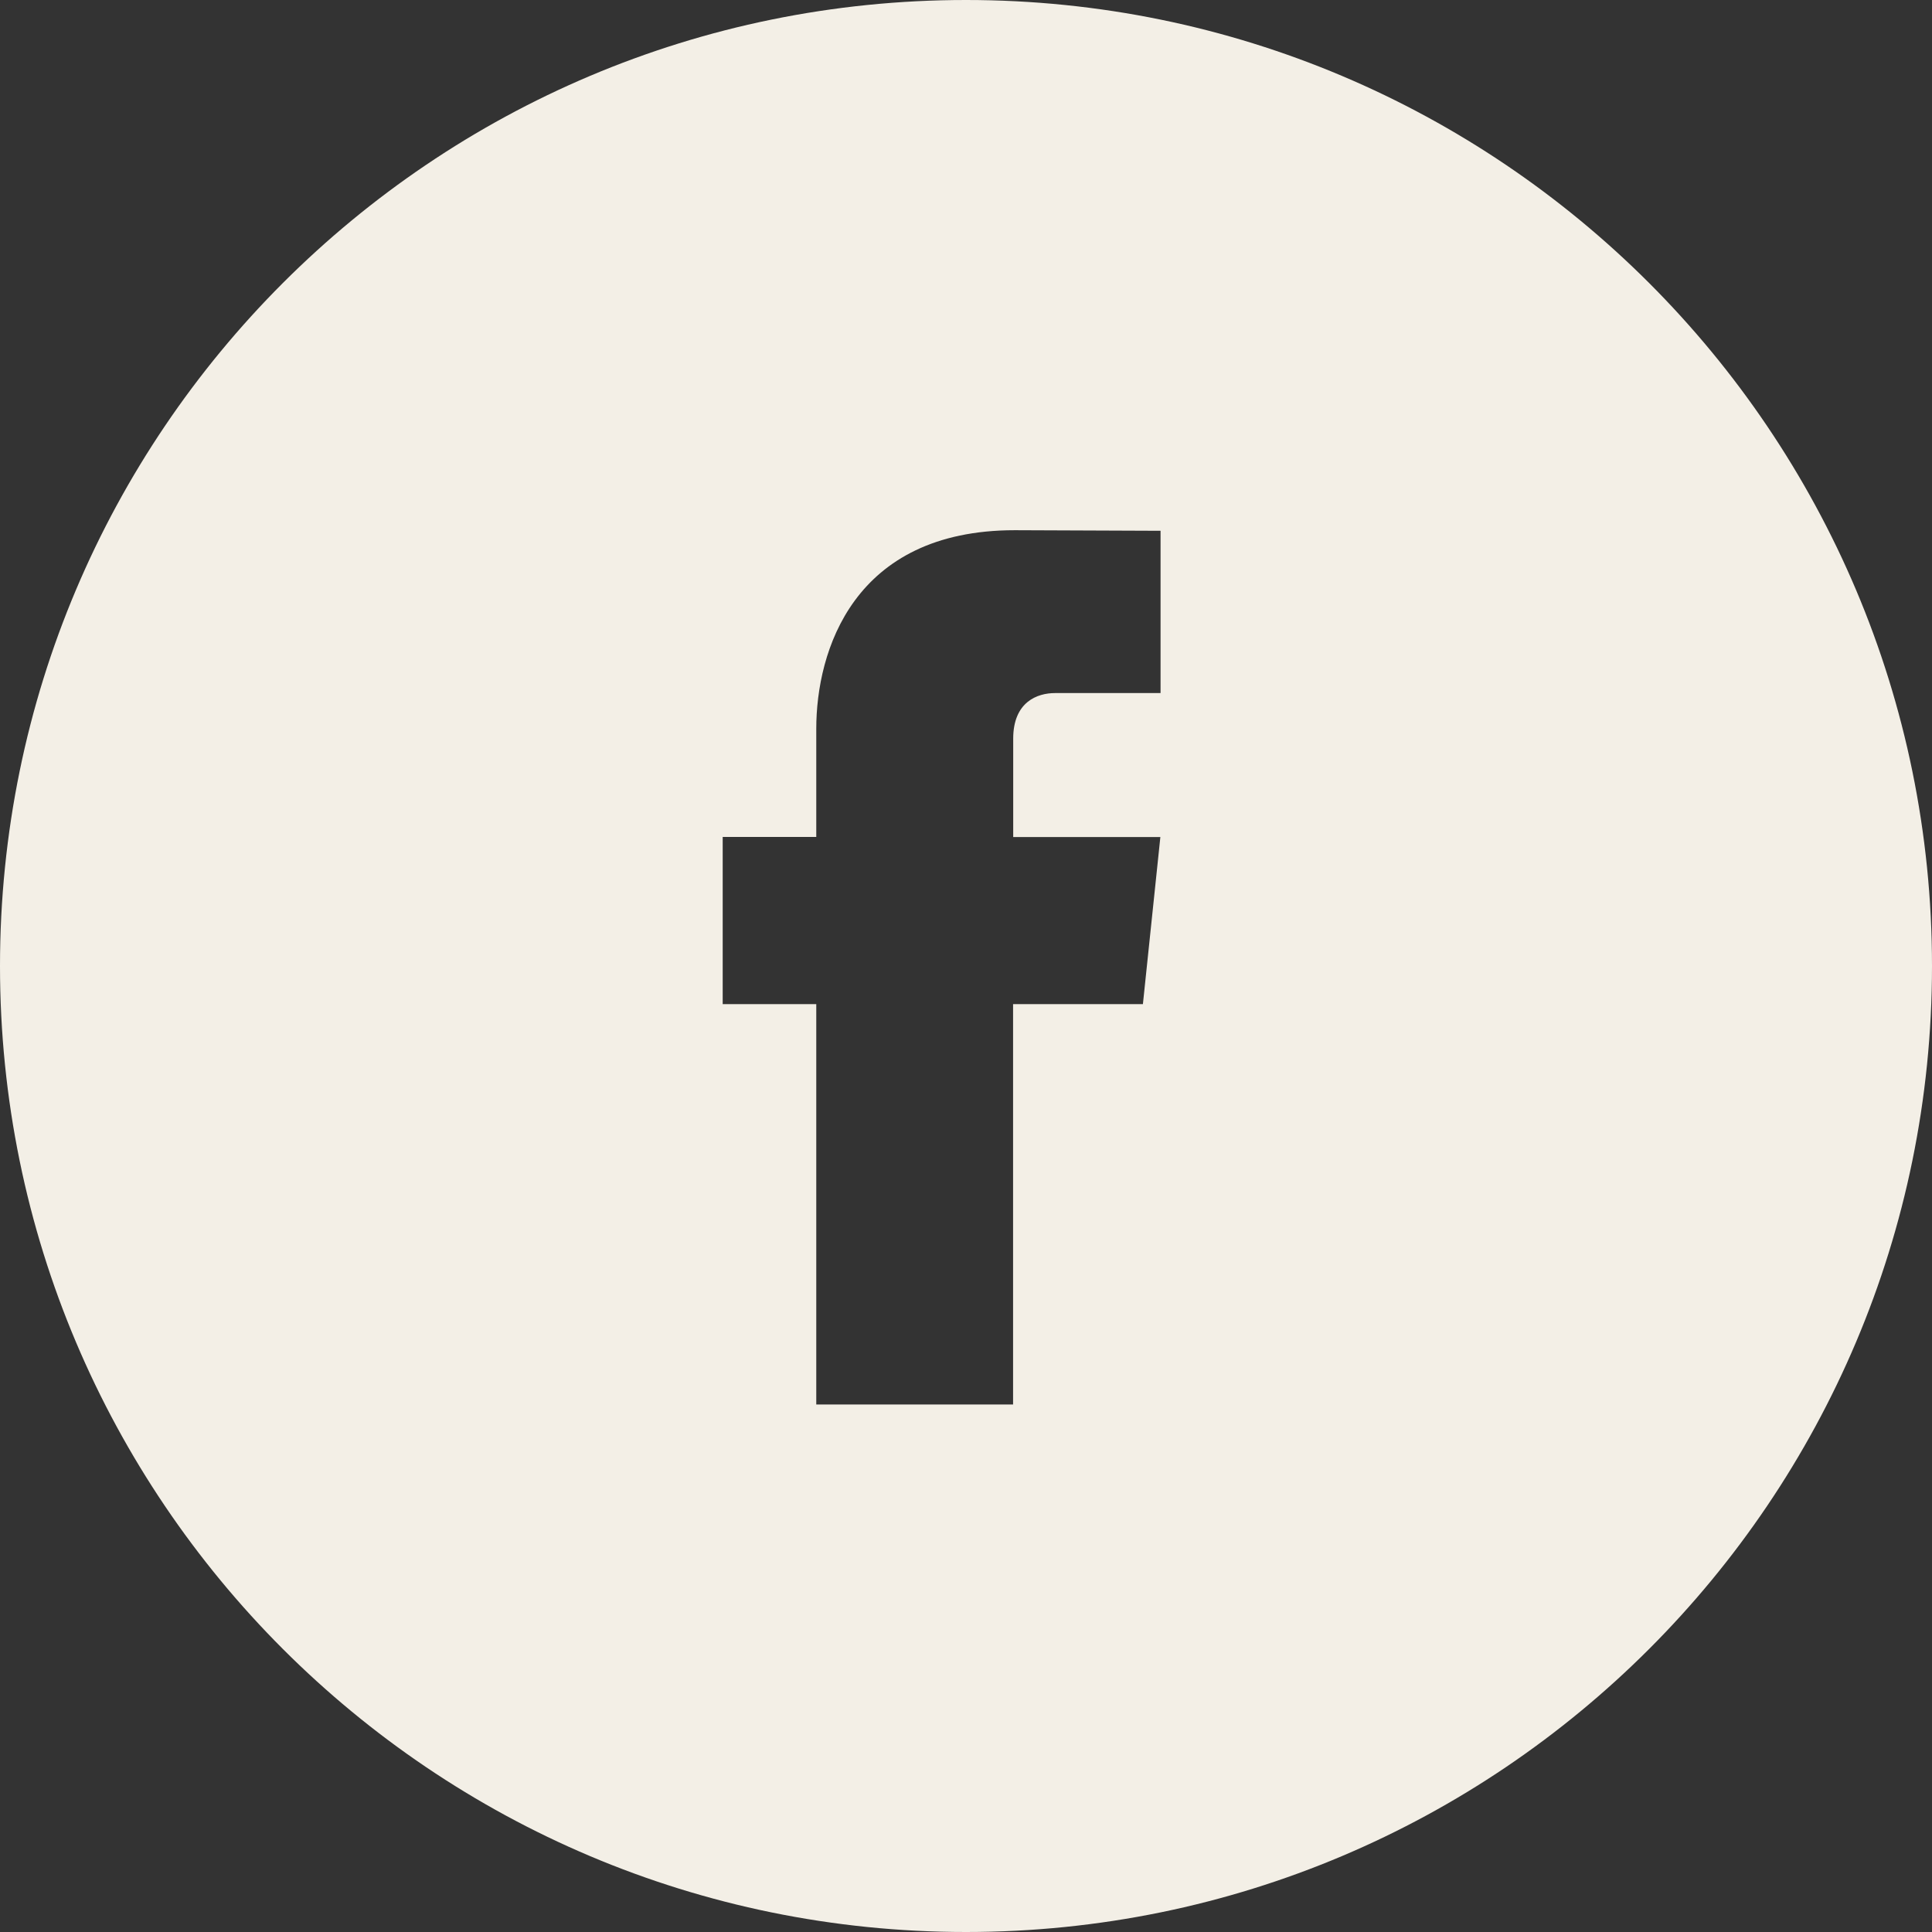 <svg xmlns='http://www.w3.org/2000/svg' width='30' height='30' viewBox='0 0 30 30'><rect x="0" y="0" width="30" height="30" fill="#333333" stroke="none"/><path d='M15 0C6.716 0 0 6.716 0 15s6.716 15 15 15 15-6.716 15-15S23.284 0 15 0zm3.022 10.762h-1.641c-.27 0-.648.134-.648.708v1.528h2.285l-.271 2.594h-2.016v6.217h-3.056v-6.217h-1.453v-2.596h1.453v-1.68c0-1.202.571-3.083 3.083-3.083l2.263.009v2.521z' fill='#f3efe6'/></svg>
